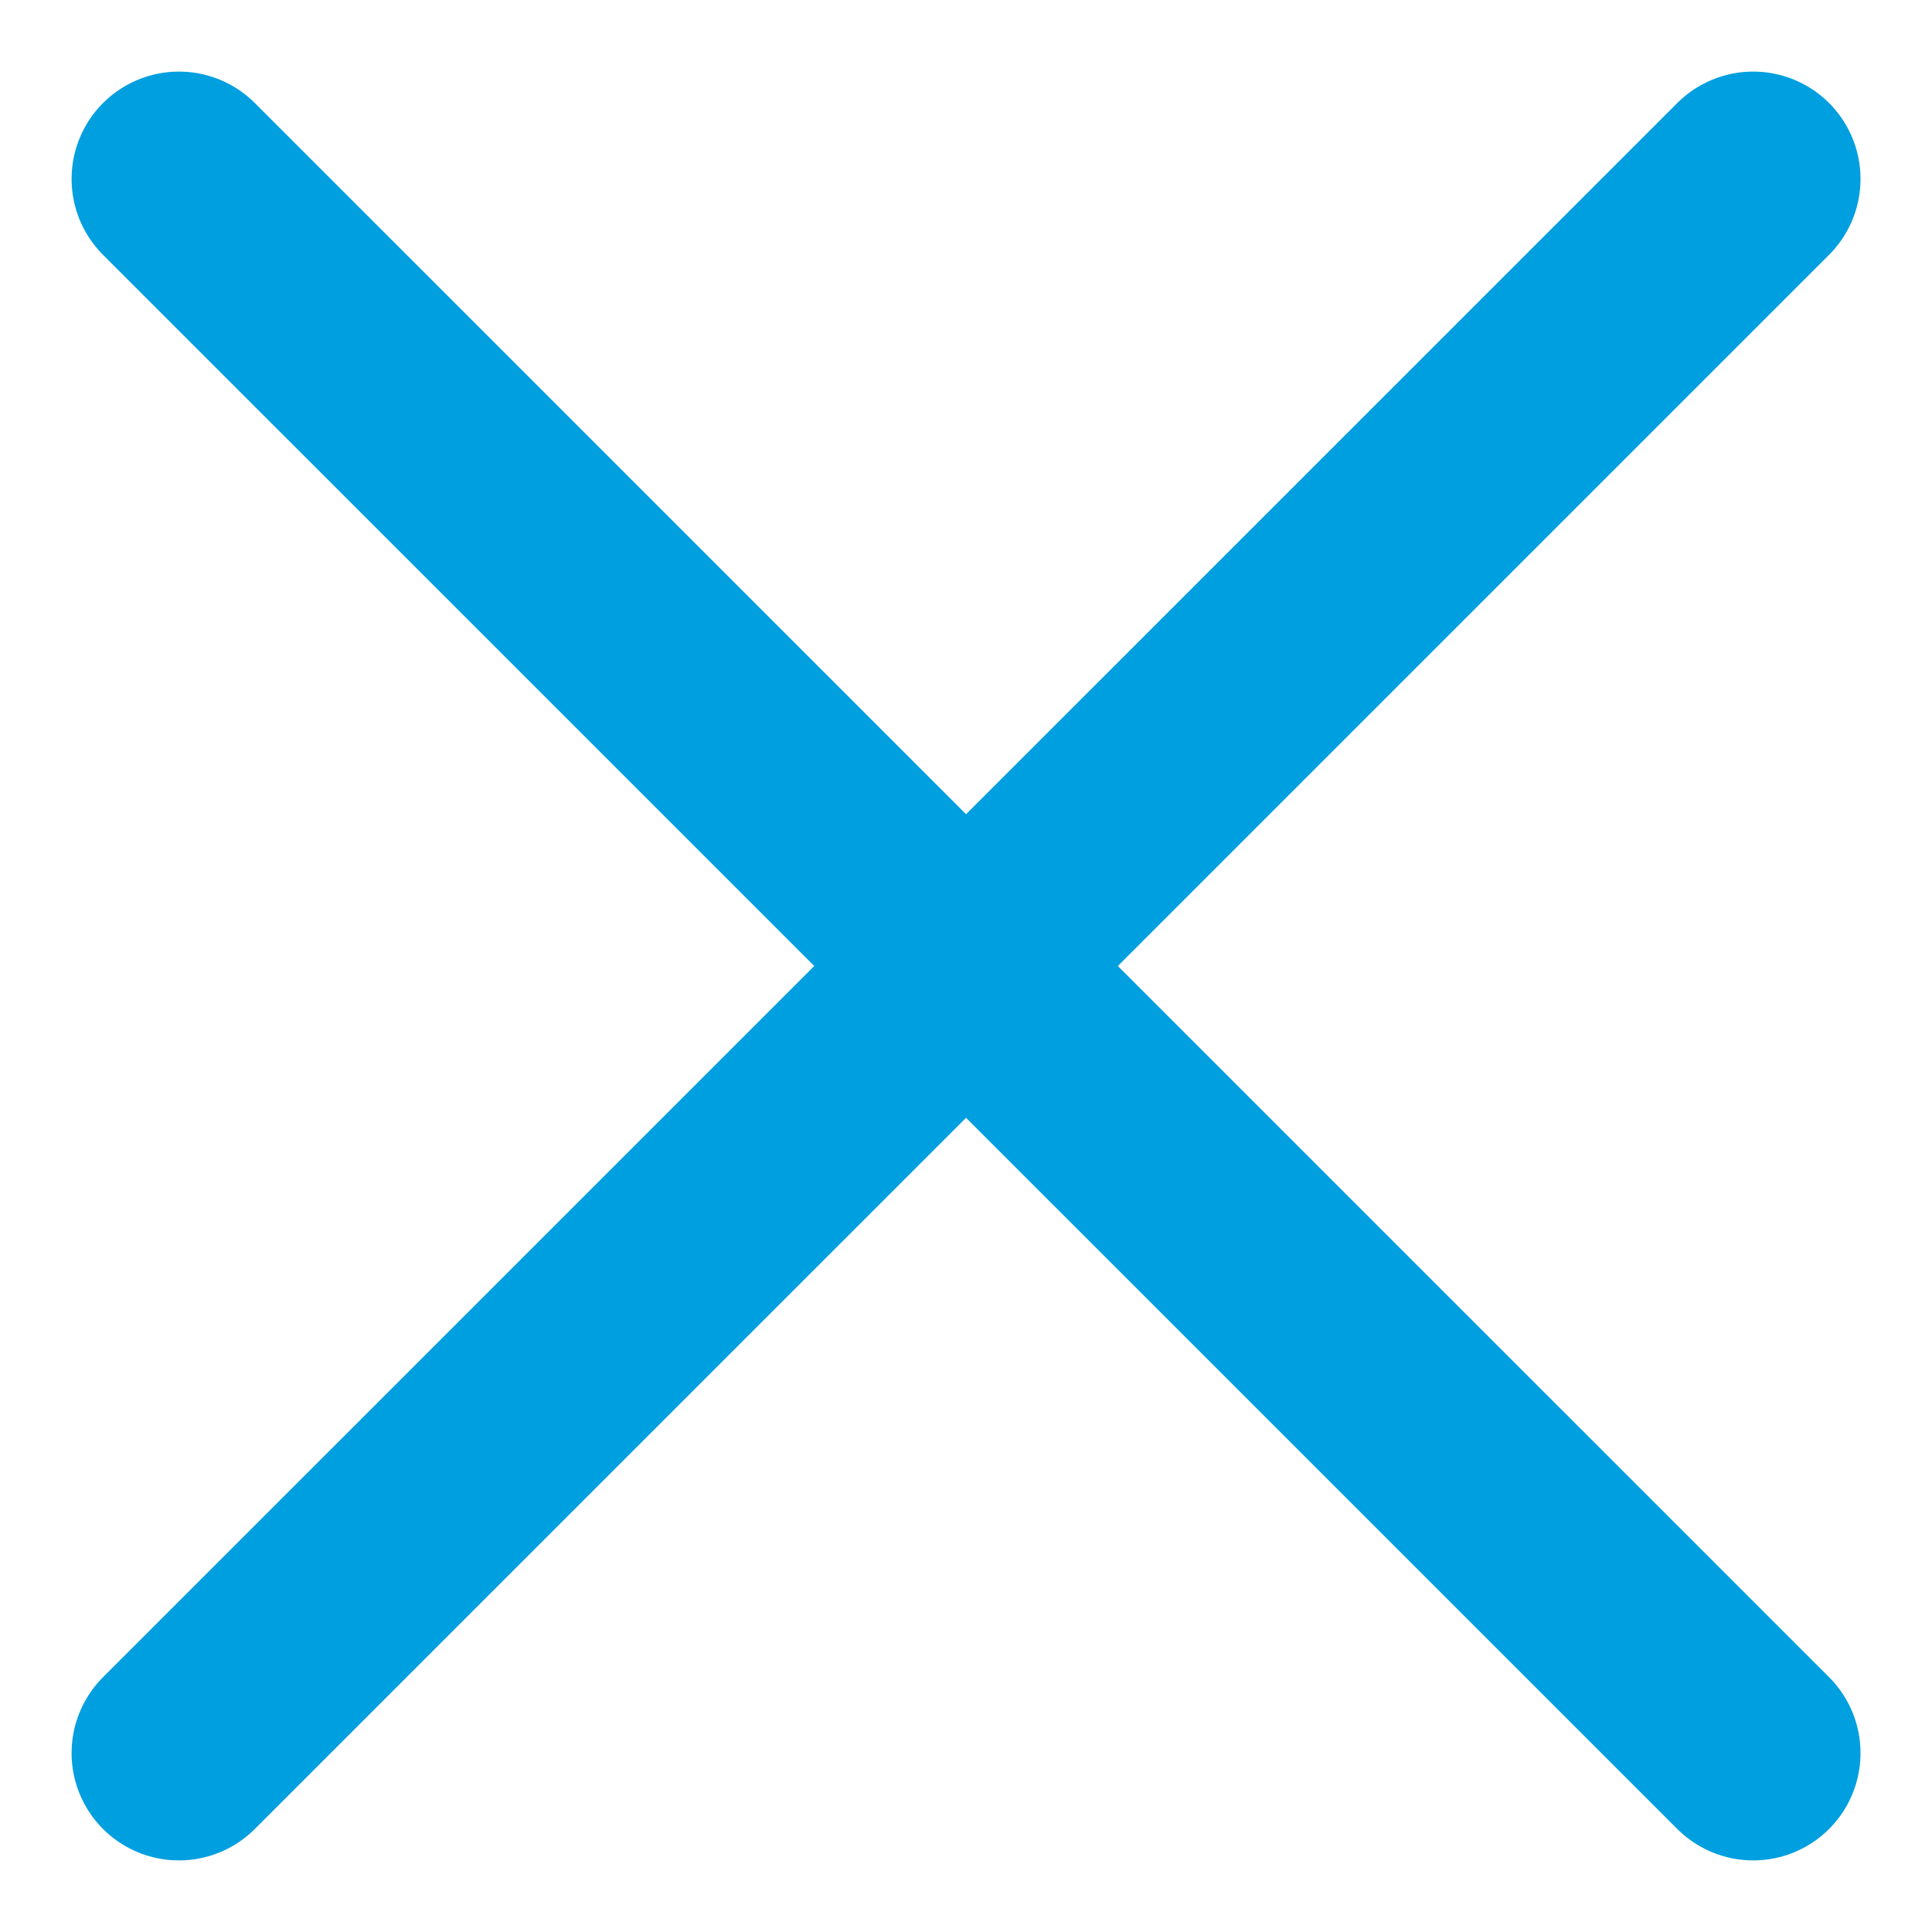 <svg width="18" height="18" viewBox="0 0 18 18" fill="none" xmlns="http://www.w3.org/2000/svg">
<path d="M16.334 1.667L1.667 16.333" stroke="#009FE0" stroke-width="2" stroke-linecap="round" stroke-linejoin="round"/>
<path d="M1.667 1.667L16.334 16.333" stroke="#009FE0" stroke-width="2" stroke-linecap="round" stroke-linejoin="round"/>
</svg>
